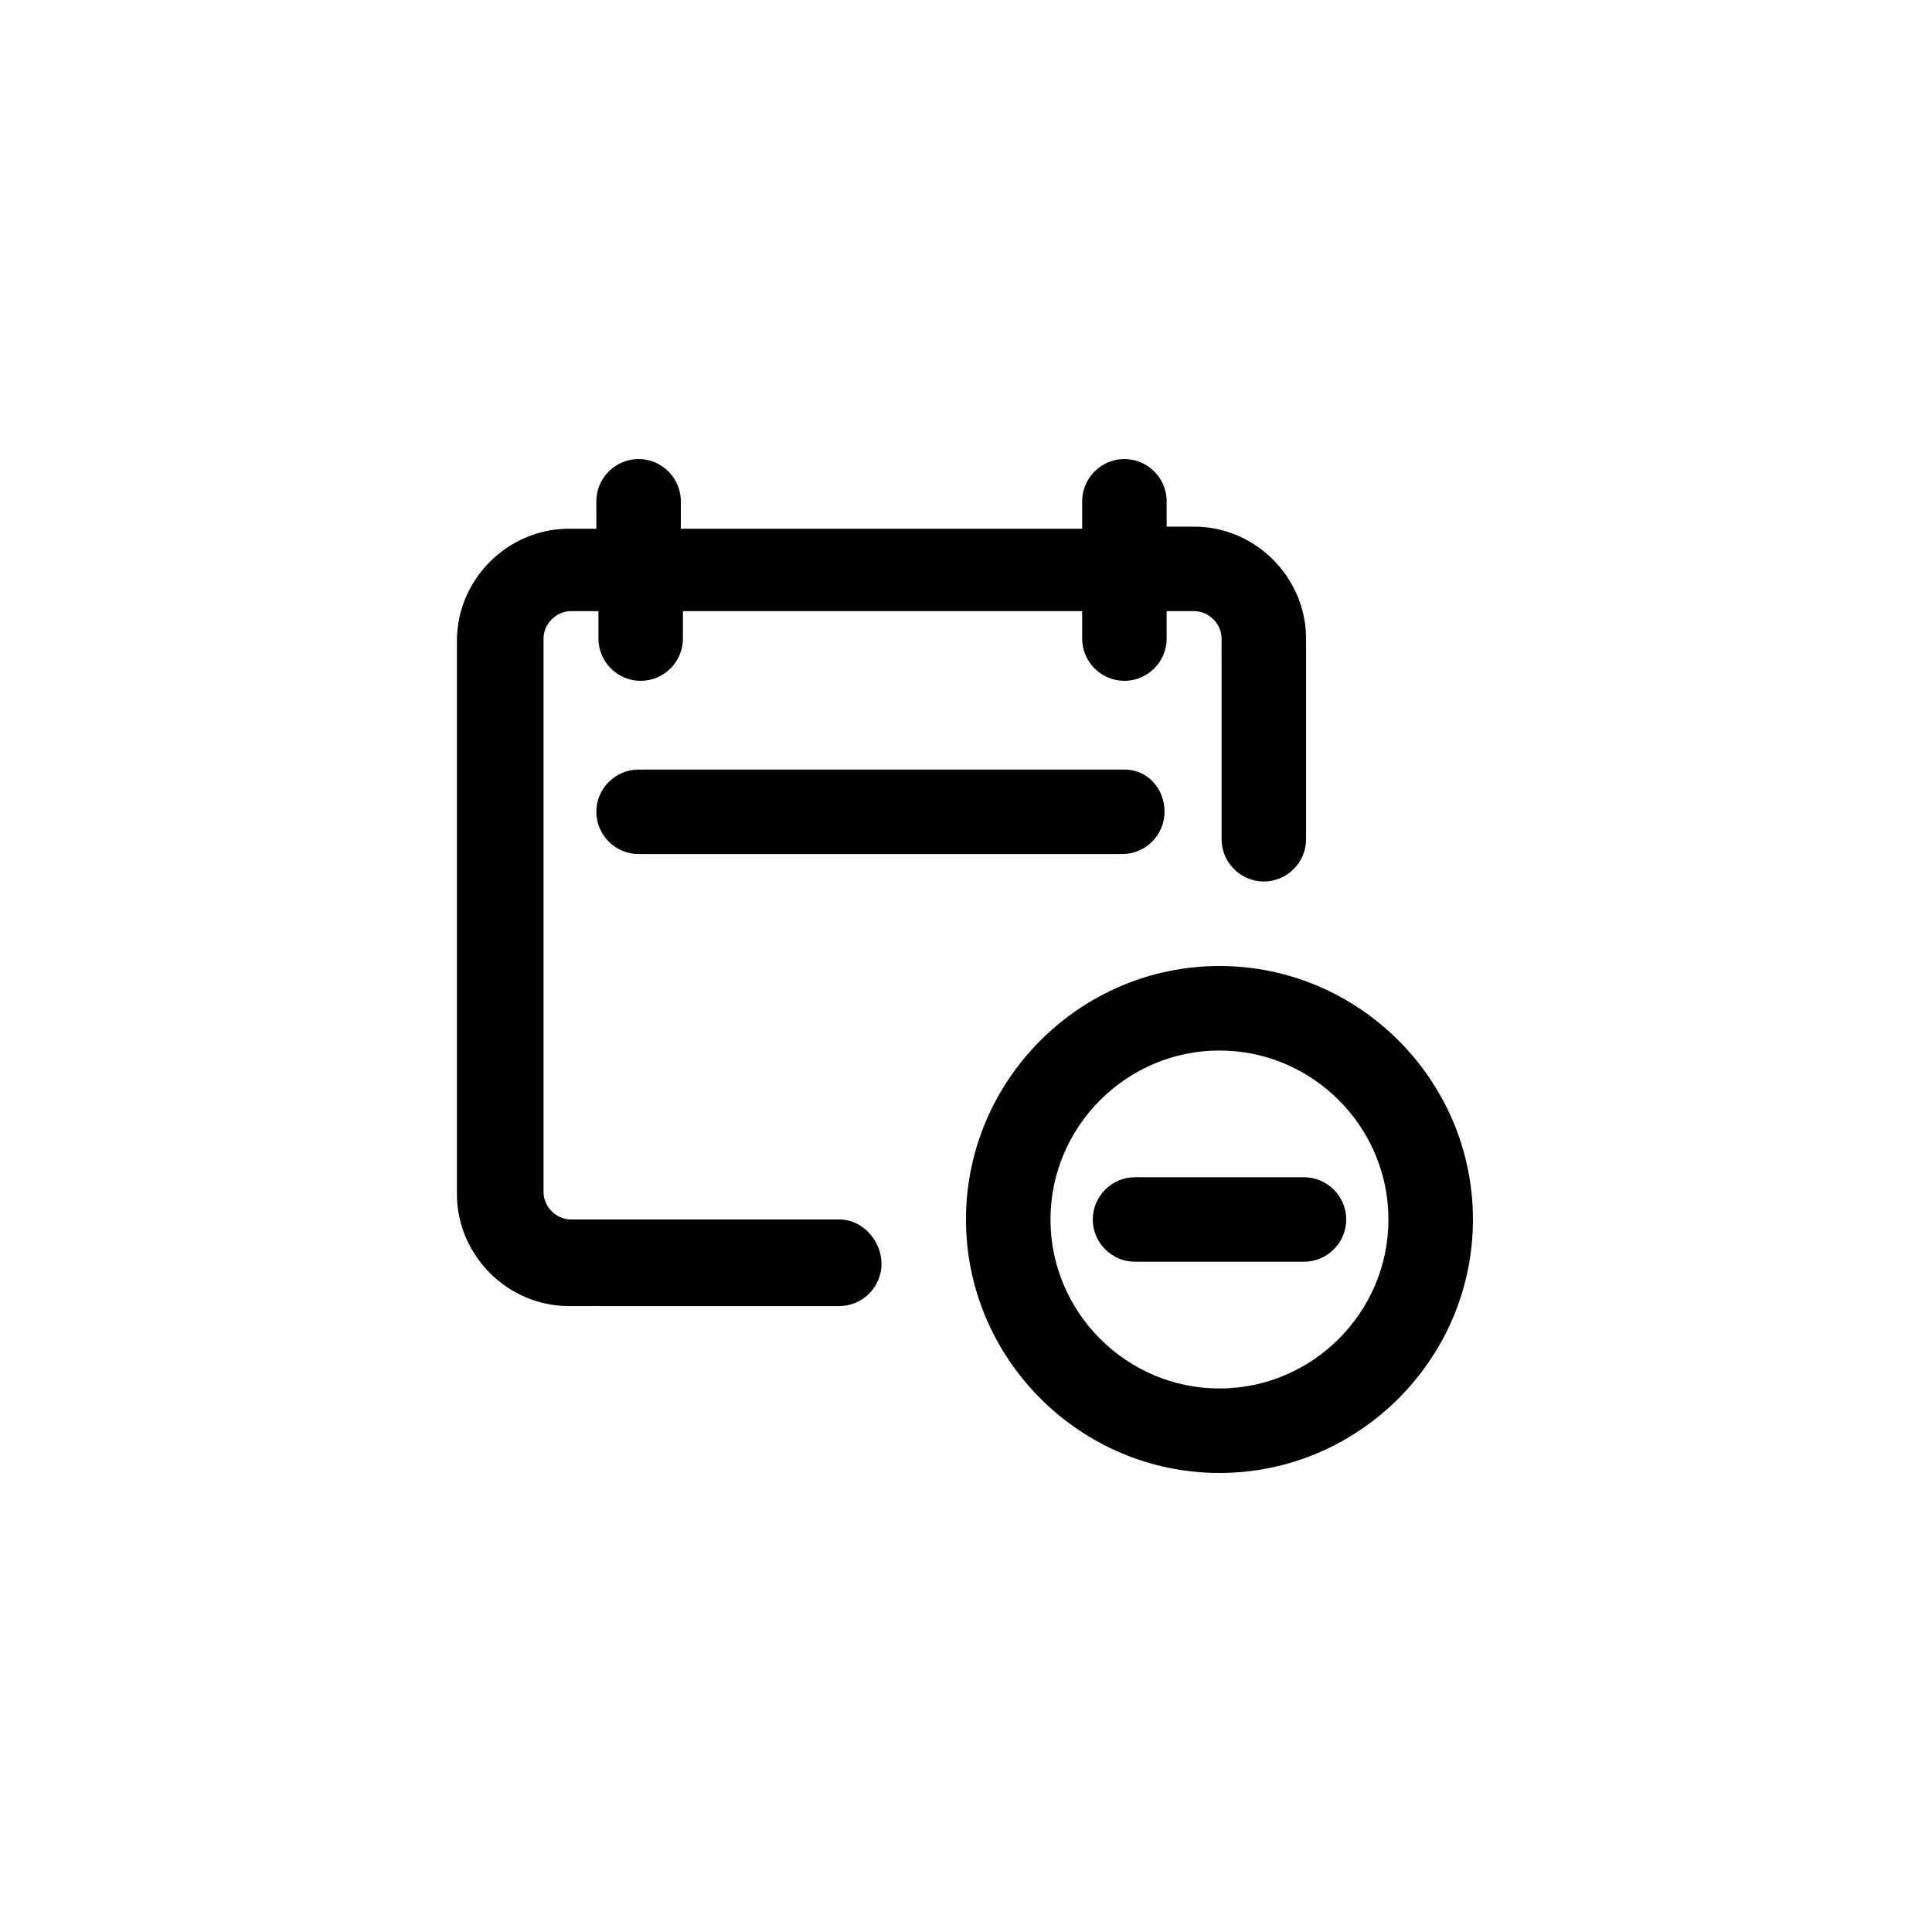 <?xml version="1.0" encoding="UTF-8"?>
<!-- The Best Svg Icon site in the world: iconSvg.co, Visit us! https://iconsvg.co -->
<svg fill="#000000" width="800px" height="800px" version="1.1" viewBox="144 144 512 512" xmlns="http://www.w3.org/2000/svg">
 <g>
  <path d="m366.41 467.17h-71.094c-3.918 0-7.277-3.359-7.277-7.277v-146.66c0-3.918 3.359-7.277 7.277-7.277h7.277v7.277c0 6.156 5.039 11.195 11.195 11.195s11.195-5.039 11.195-11.195v-7.277h105.8v7.277c0 6.156 5.039 11.195 11.195 11.195s11.195-5.039 11.195-11.195v-7.277h7.277c3.918 0 7.277 3.359 7.277 7.277l0.004 53.18c0 6.156 5.039 11.195 11.195 11.195s11.195-5.039 11.195-11.195v-53.18c0-16.234-13.434-29.668-29.668-29.668h-7.277v-6.719c0-6.156-5.039-11.195-11.195-11.195s-11.195 5.039-11.195 11.195v7.277h-106.36v-7.277c0-6.156-5.039-11.195-11.195-11.195s-11.195 5.039-11.195 11.195v7.277h-7.277c-16.234 0-29.668 13.434-29.668 29.668v146.66c0 16.234 13.434 29.668 29.668 29.668l71.652 0.004c6.156 0 11.195-5.039 11.195-11.195 0-6.16-5.035-11.758-11.195-11.758z"/>
  <path d="m441.98 347.94h-128.75c-6.156 0-11.195 5.039-11.195 11.195s5.039 11.195 11.195 11.195h128.19c6.156 0 11.195-5.039 11.195-11.195s-4.477-11.195-10.633-11.195z"/>
  <path d="m489.57 455.98h-44.781c-6.156 0-11.195 5.039-11.195 11.195s5.039 11.195 11.195 11.195h44.781c6.156 0 11.195-5.039 11.195-11.195s-5.039-11.195-11.195-11.195z"/>
  <path d="m467.17 400c-36.945 0-67.176 30.23-67.176 67.176 0 36.945 30.23 67.176 67.176 67.176s67.176-30.23 67.176-67.176c0-36.949-30.227-67.176-67.176-67.176zm0 111.96c-24.629 0-44.781-20.152-44.781-44.781 0-24.629 20.152-44.781 44.781-44.781s44.781 20.152 44.781 44.781c0.004 24.629-20.148 44.781-44.781 44.781z"/>
 </g>
</svg>